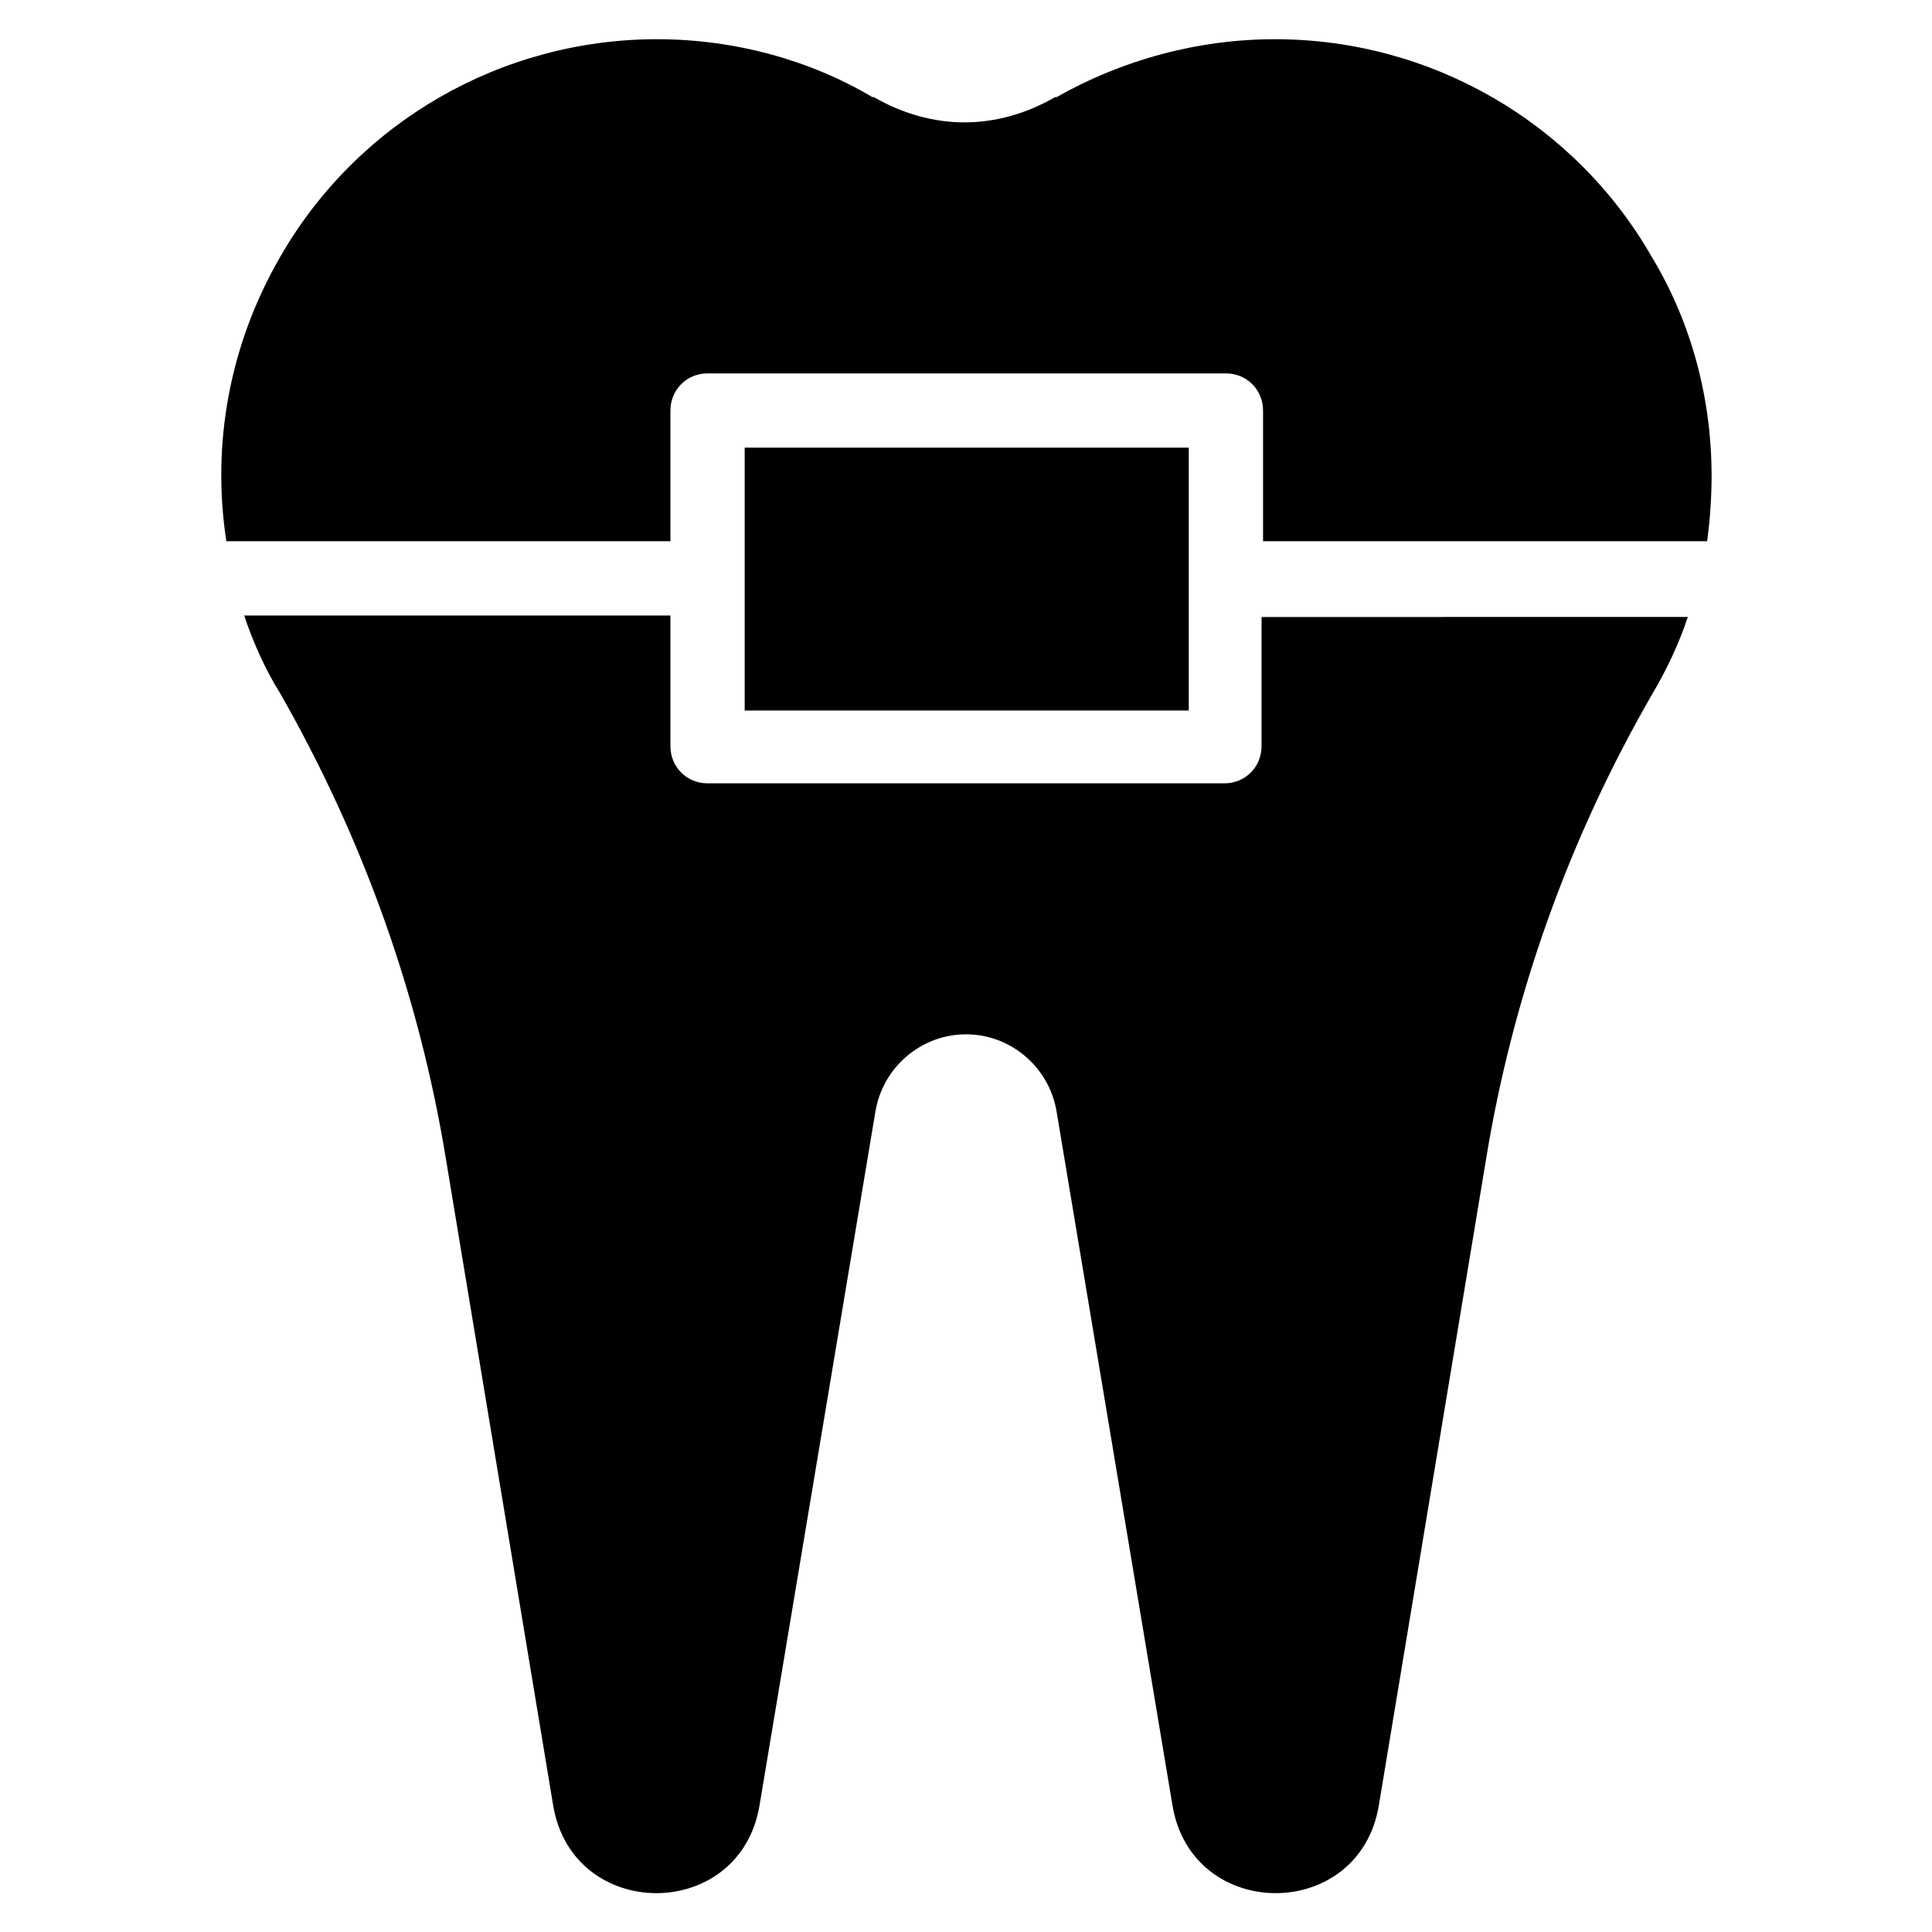 <?xml version="1.0" encoding="UTF-8"?>
<!-- Uploaded to: ICON Repo, www.iconrepo.com, Generator: ICON Repo Mixer Tools -->
<svg fill="#000000" width="800px" height="800px" version="1.1" viewBox="144 144 512 512" xmlns="http://www.w3.org/2000/svg">
 <g>
  <path d="m478.32 341.75c0 5.512-4.328 9.84-9.84 9.84h-136.97c-5.512 0-9.84-4.328-9.84-9.84v-34.637h-112.96c2.363 7.086 5.512 14.168 9.445 20.469 22.043 38.57 37 80.293 44.086 123.98l28.34 170.82c5.117 31.094 49.594 31.094 54.711 0l30.699-183.81c1.969-11.809 12.203-20.469 24.008-20.469 11.809 0 22.043 8.66 24.008 20.469l30.699 183.81c5.117 31.094 49.594 31.094 54.711 0l28.344-170.82c7.086-43.691 22.043-85.41 44.082-123.59 3.938-6.691 7.086-13.383 9.445-20.469l-112.96 0.004z"/>
  <path d="m581.84 212.25c-20.469-35.816-58.648-57.859-99.977-57.859-20.469 0-40.539 5.512-57.859 15.352h-0.395c-7.477 4.328-15.742 6.691-24.008 6.691s-16.531-2.363-24.008-6.691h-0.395c-16.531-9.84-36.605-15.352-57.074-15.352-41.328 0-79.508 22.043-99.973 57.859-13.383 23.223-18.105 49.594-14.168 75.18h117.69v-34.637c0-5.512 4.328-9.84 9.84-9.84h137.37c5.512 0 9.84 4.328 9.84 9.84v34.637h117.69c0.789-5.902 1.18-11.809 1.18-17.32-0.004-20.074-5.121-40.148-15.746-57.859z"/>
  <path d="m341.35 262.63h117.69v69.668h-117.69z"/>
 </g>
</svg>
